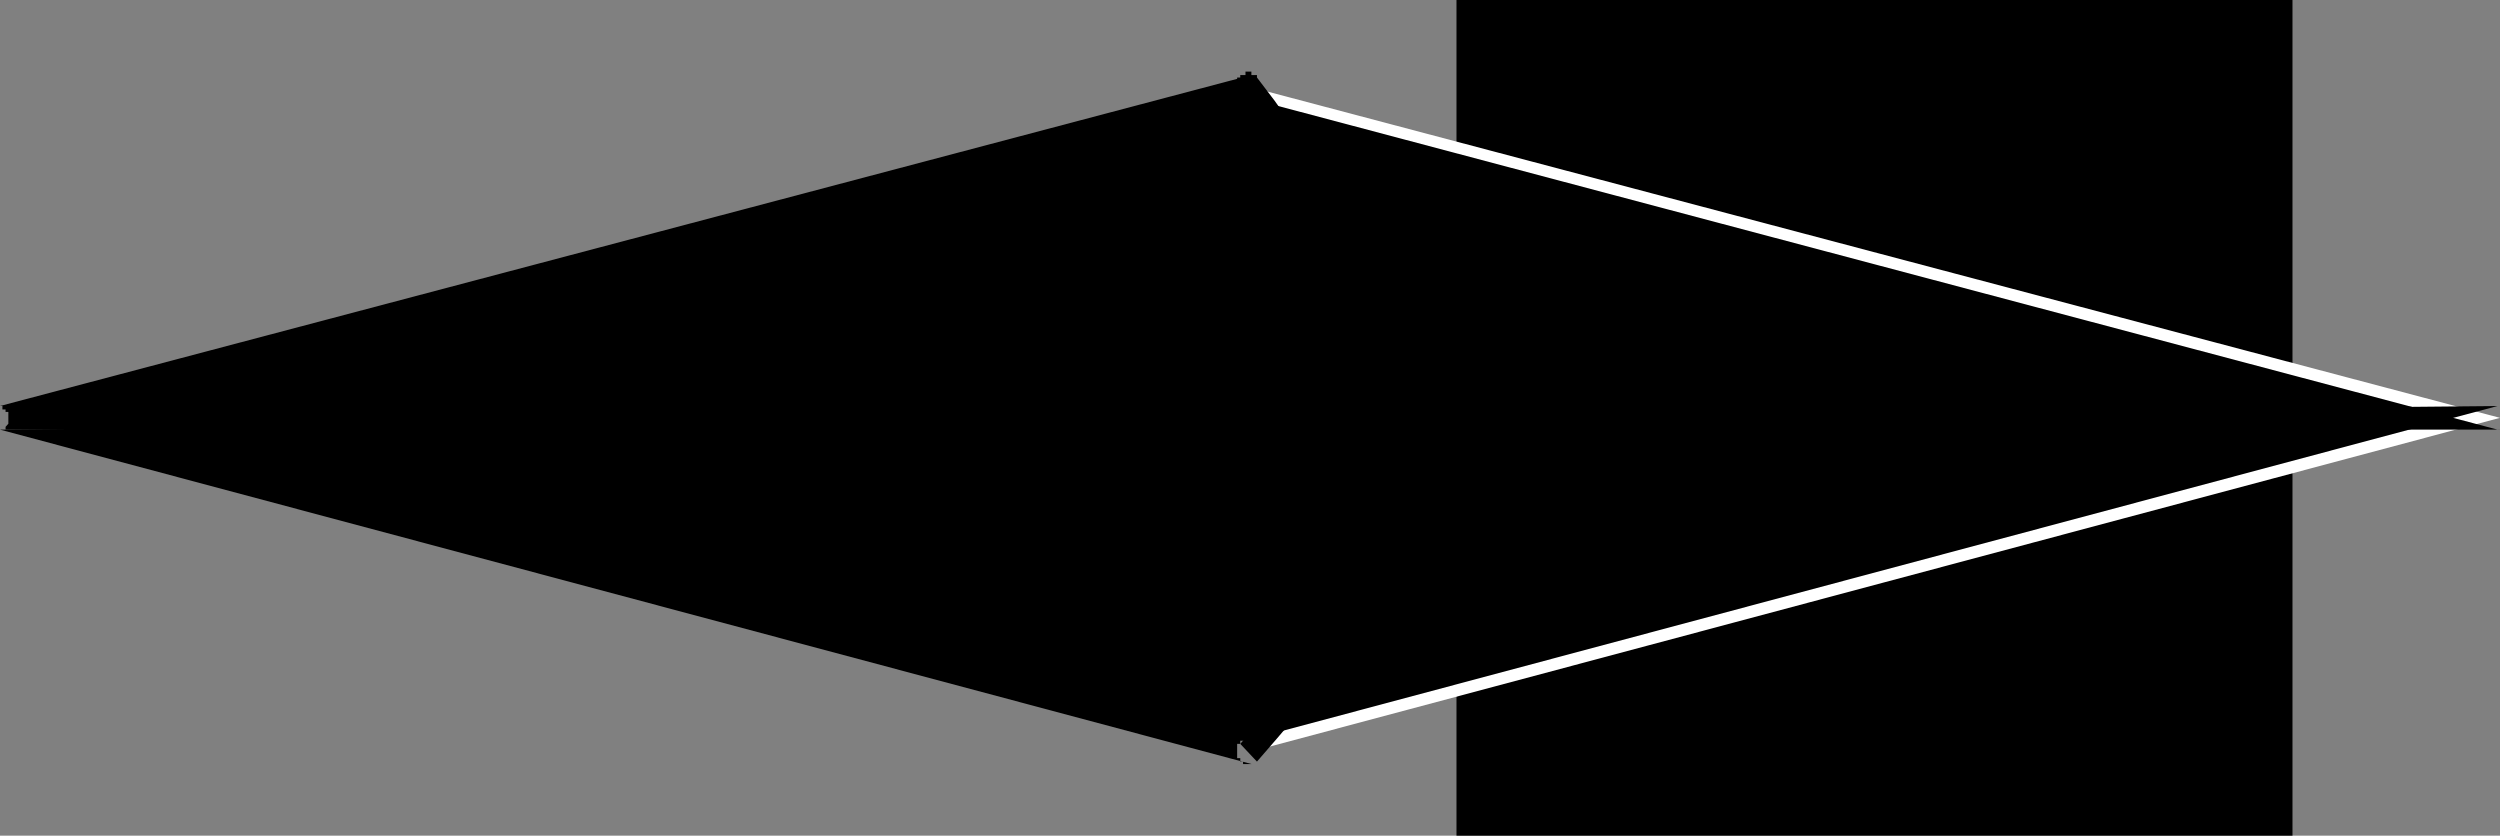 <svg xmlns="http://www.w3.org/2000/svg" width="719.199" height="240.398"><rect width="100%" height="100%" fill="#808080" stroke="none"/><path d="M419 0h240.5v240.398H419V0"/><path fill="#fff" d="m719.2 120.2-360 96.198L365 210l5-6 4.8-6.5 5.102-6 4.098-5.8 3.3-6.5 3.4-6 2.402-5.7 2.597-5.8 1.703-5.7 1.7-6.8.699-5.7.699-5.8 1-5.7v-11.8l-1-5.802-.7-5.699-1.698-5.8-.7-6-2.601-5.7-1.7-5.8-2.402-6.7-2.398-5.8-3.399-5.7-2.402-5.8-3.3-5.801-4.4-6.7-3.1-5.699-4.298-5.8-4.101-6.7-4.102-5.8 360 95.3"/><path d="m356.8 214 3.2 5.797-360-96.2 718.5-6.8-360.2 96.3 3.302 6-3.301-6h-1.5V214h-.899v4.098h.899v1h.8v.699H360L356.8 214"/><path d="m360 21.598-3.2 5 4.102 5.8L365 38.797l3.402 6 4 5.8 3.399 6.7 3.398 5.8 3.301 5.7 2.402 5.8 2.399 5.801 2.699 5.7 1.402 6 1.7 5.8 1.699 5.7 1.601 5.8 1 5v5.801l.7 5.801v6l-.7 5.7-1 5.8-.703 5.7-1.699 5.097-1.598 5.703-2.402 5.797-2.7 5.8-3.3 6-3.398 5.7L376.5 190l-4.098 5.797-5 5.8-4.8 5.7L356.8 214l4.8 5.098 5.801-6.7 5.797-6.8 5-5.7 4.301-6.699 4.102-5.8 3.398-6.7 3.102-5.8 3.3-5.7 2.7-6.5 1.398-6 1.7-6.5 1-6 .702-5.8.899-6.399v-11.8l-.899-6.5-.703-6-1.699-5.7-1-5.8-2.398-6.7-1.7-5.8L394 78l-2.598-5.8-3.101-6.7-3.399-5.8-3.3-5.7-3.403-6.8-3.398-5.7-4-6.703L366.699 29l-5.097-6.703L358.3 28l3.3-5.703v-.7H360v-1h-1.7v1h-1.5v.7h-.898v4.3h.899l3.199-5"/><path d="M0 123.598v-6.801l360-95.2L358.3 28l360.2 95.598v-6.801 6.8h.7H0h1.602v-.8l.8-.899V118.5h-.8v-.703H.699v-1H0v6.8"/></svg>
